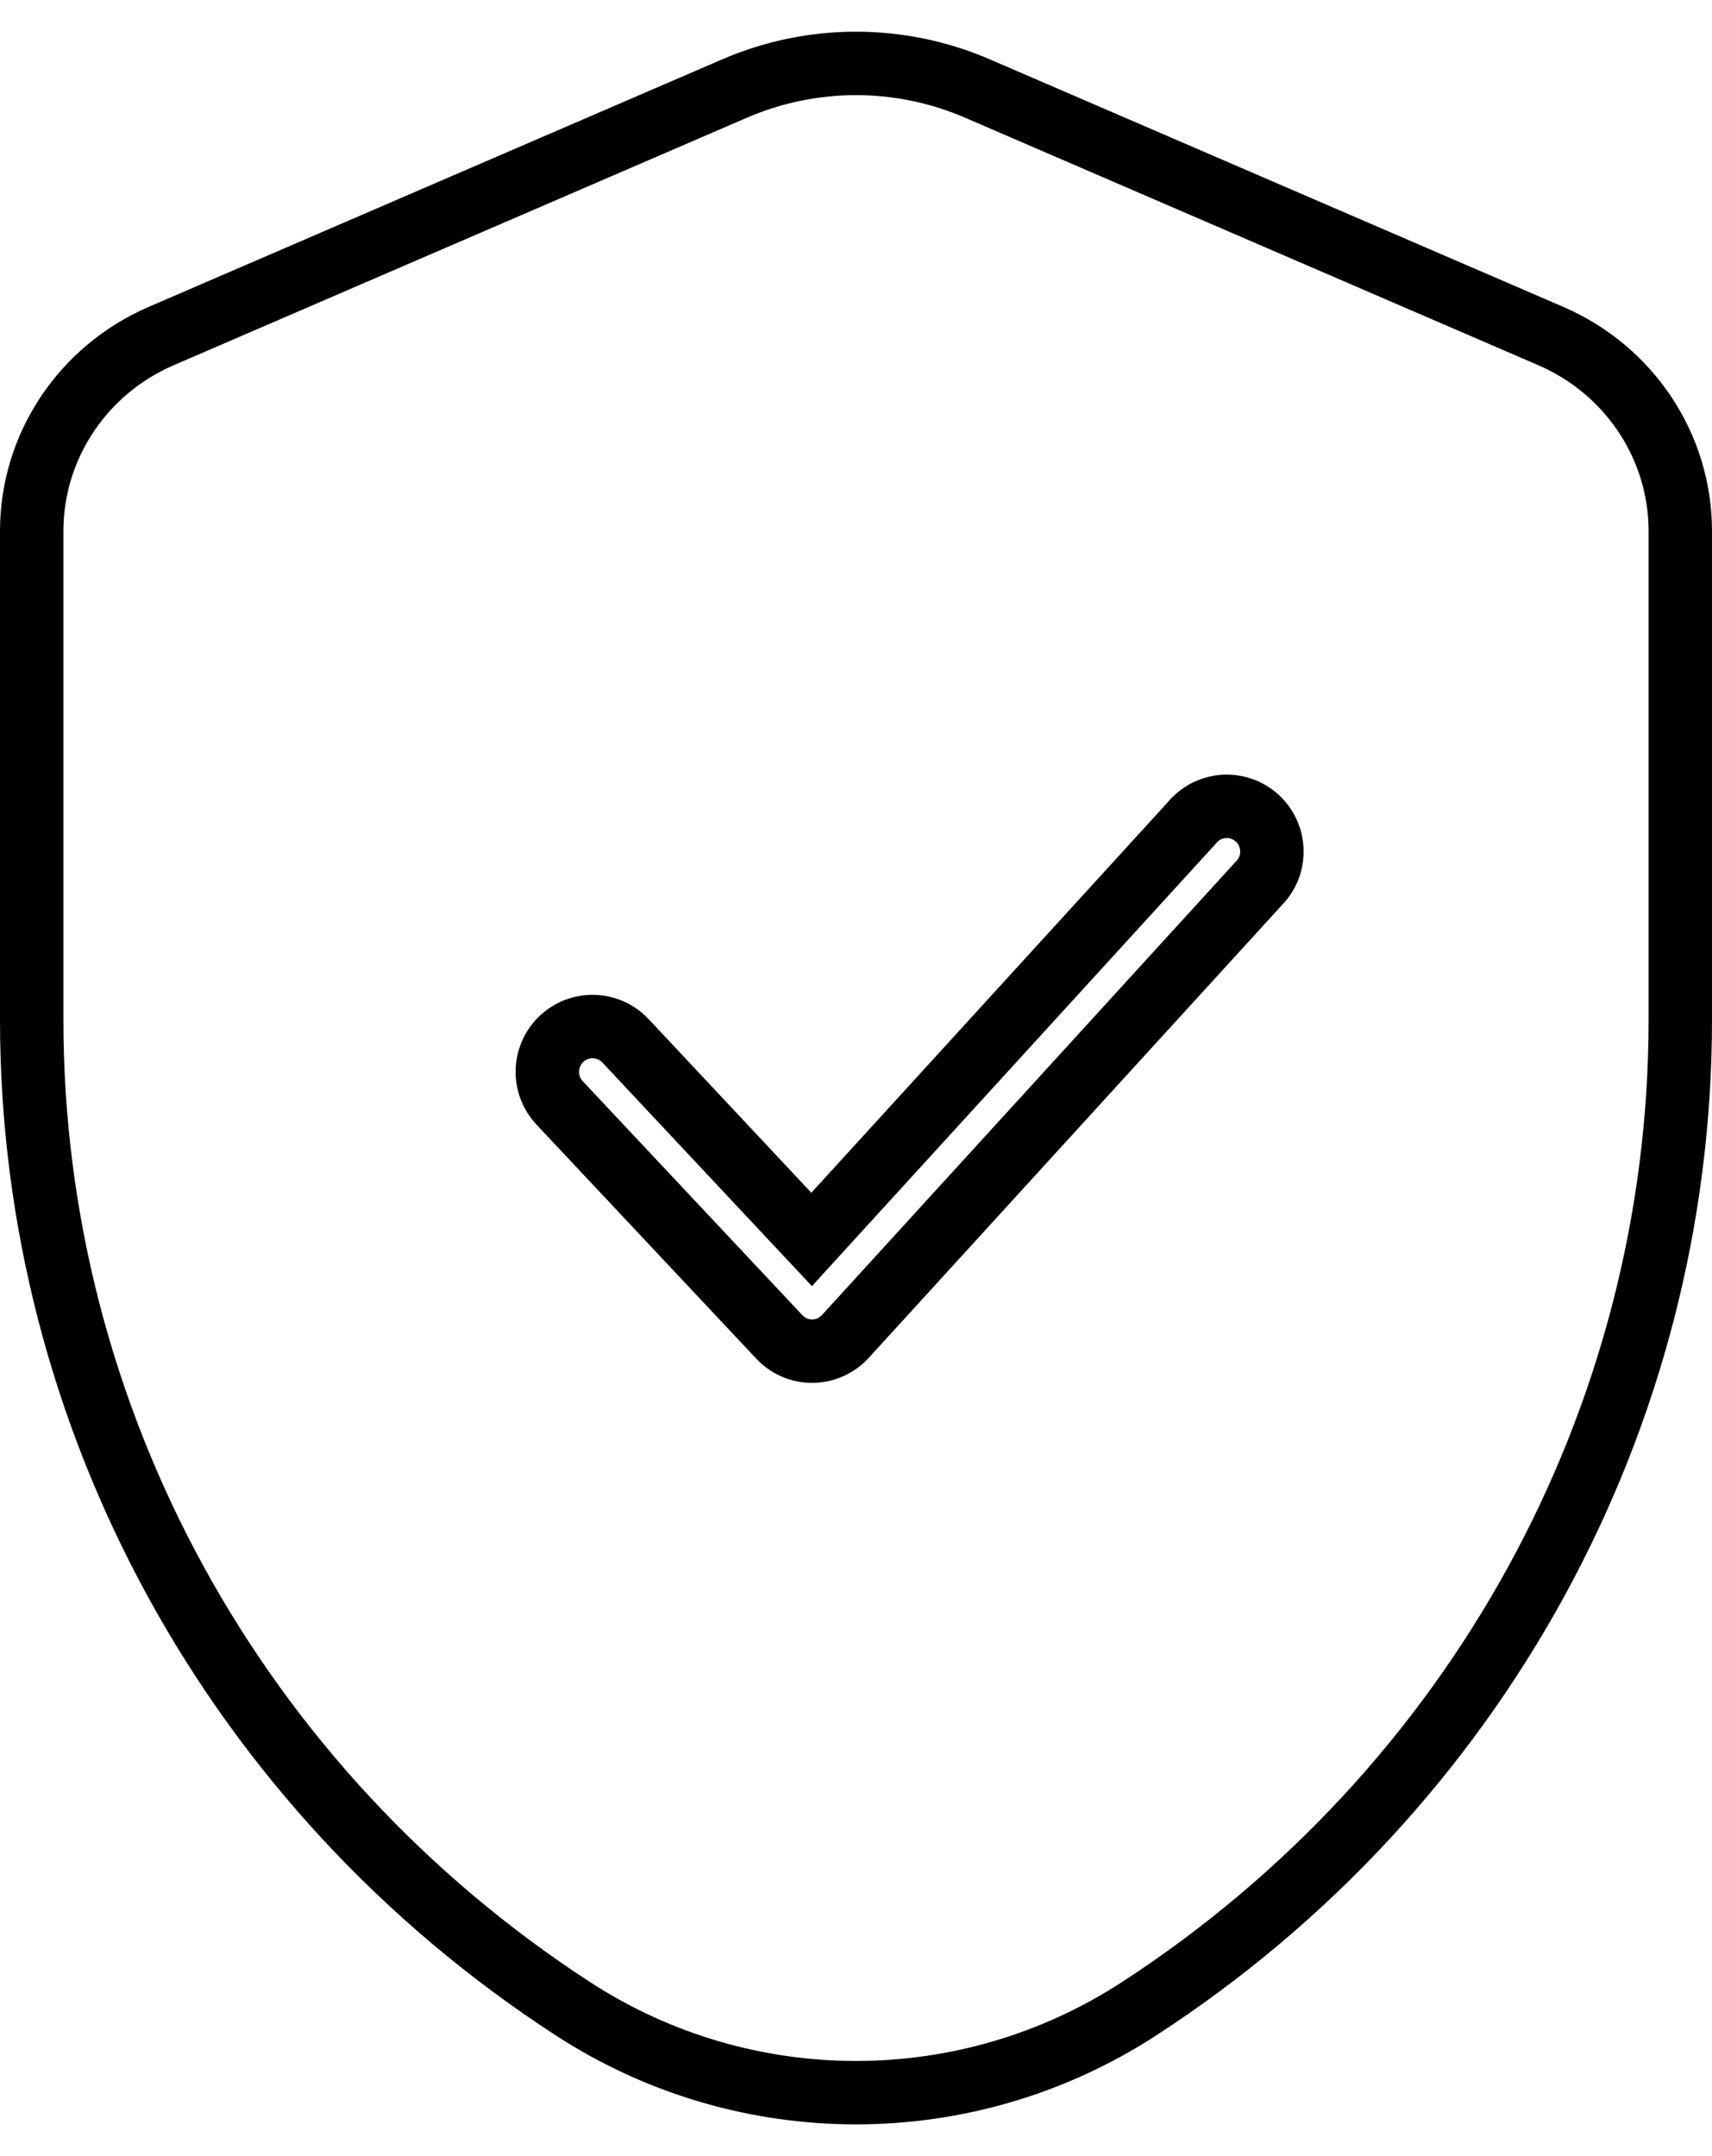 <svg xmlns="http://www.w3.org/2000/svg" fill="none" viewBox="0 0 27 34" height="34" width="27">
<path fill="black" d="M12.807 21.307L12.806 21.807H12.807V21.307ZM12.524 21.247L12.725 20.789L12.724 20.789L12.524 21.247ZM12.287 21.079L12.654 20.739L12.652 20.737L12.287 21.079ZM8.825 17.391L8.46 17.732L8.46 17.733L8.825 17.391ZM8.632 16.879L8.132 16.863L8.132 16.863L8.632 16.879ZM9.368 16.188L9.351 16.688L9.352 16.688L9.368 16.188ZM9.865 16.413L9.5 16.755L9.5 16.755L9.865 16.413ZM12.8 19.545L12.435 19.887L12.805 20.281L13.169 19.882L12.8 19.545ZM18.792 12.982L19.161 13.319L19.172 13.307L19.182 13.294L18.792 12.982ZM19.014 12.798L19.248 13.24L19.248 13.24L19.014 12.798ZM19.291 12.717L19.251 12.219L19.251 12.219L19.291 12.717ZM19.825 12.9L19.489 13.27L19.489 13.27L19.825 12.9ZM20.007 13.698L20.47 13.887L20.47 13.887L20.007 13.698ZM19.846 13.938L19.495 13.581L19.486 13.591L19.477 13.601L19.846 13.938ZM13.334 21.072L12.965 20.735L12.963 20.737L13.334 21.072ZM13.099 21.244L13.305 21.699L13.305 21.699L13.099 21.244ZM12.814 21.307V21.807L12.82 21.807L12.814 21.307ZM17.961 31.679L18.233 32.098L18.233 32.098L17.961 31.679ZM24.456 5.299L24.258 5.758L24.258 5.758L24.456 5.299ZM15.415 1.396L15.217 1.855L15.217 1.855L15.415 1.396ZM11.585 1.396L11.783 1.855L11.783 1.855L11.585 1.396ZM2.544 5.299L2.346 4.839L2.346 4.839L2.544 5.299ZM9.04 31.679L8.767 32.098L8.767 32.098L9.04 31.679ZM12.807 21.307L12.808 20.807C12.78 20.807 12.751 20.801 12.725 20.789L12.524 21.247L12.322 21.705C12.475 21.772 12.639 21.807 12.806 21.807L12.807 21.307ZM12.524 21.247L12.724 20.789C12.698 20.777 12.674 20.761 12.654 20.739L12.287 21.079L11.92 21.418C12.033 21.541 12.17 21.638 12.323 21.705L12.524 21.247ZM12.287 21.079L12.652 20.737L9.189 17.048L8.825 17.391L8.46 17.733L11.923 21.421L12.287 21.079ZM8.825 17.391L9.19 17.049C9.151 17.007 9.13 16.952 9.132 16.895L8.632 16.879L8.132 16.863C8.122 17.185 8.24 17.498 8.46 17.732L8.825 17.391ZM8.632 16.879L9.132 16.895C9.134 16.838 9.158 16.784 9.199 16.745L8.857 16.381L8.514 16.017C8.28 16.237 8.143 16.542 8.132 16.863L8.632 16.879ZM8.857 16.381L9.199 16.745C9.241 16.707 9.295 16.686 9.351 16.688L9.368 16.188L9.384 15.688C9.062 15.678 8.749 15.796 8.514 16.017L8.857 16.381ZM9.368 16.188L9.352 16.688C9.408 16.69 9.461 16.714 9.5 16.755L9.865 16.413L10.23 16.072C10.01 15.836 9.705 15.698 9.383 15.688L9.368 16.188ZM9.865 16.413L9.5 16.755L12.435 19.887L12.8 19.545L13.165 19.203L10.23 16.071L9.865 16.413ZM12.8 19.545L13.169 19.882L19.161 13.319L18.792 12.982L18.422 12.645L12.431 19.208L12.8 19.545ZM18.792 12.982L19.182 13.294C19.2 13.272 19.222 13.254 19.248 13.24L19.014 12.798L18.78 12.356C18.634 12.434 18.505 12.54 18.401 12.669L18.792 12.982ZM19.014 12.798L19.248 13.24C19.274 13.226 19.302 13.218 19.33 13.216L19.291 12.717L19.251 12.219C19.086 12.232 18.926 12.279 18.78 12.356L19.014 12.798ZM19.291 12.717L19.33 13.216C19.359 13.213 19.388 13.217 19.415 13.226L19.577 12.753L19.738 12.28C19.582 12.227 19.416 12.206 19.251 12.219L19.291 12.717ZM19.577 12.753L19.415 13.226C19.442 13.236 19.468 13.251 19.489 13.27L19.825 12.9L20.161 12.529C20.039 12.418 19.895 12.333 19.738 12.28L19.577 12.753ZM19.825 12.9L19.489 13.27C19.511 13.29 19.528 13.313 19.54 13.34L19.995 13.133L20.45 12.926C20.382 12.775 20.284 12.64 20.161 12.529L19.825 12.9ZM19.995 13.133L19.54 13.34C19.552 13.366 19.559 13.395 19.559 13.425L20.059 13.414L20.559 13.404C20.556 13.239 20.519 13.076 20.45 12.926L19.995 13.133ZM20.059 13.414L19.559 13.425C19.56 13.453 19.555 13.482 19.544 13.509L20.007 13.698L20.47 13.887C20.532 13.734 20.562 13.57 20.559 13.404L20.059 13.414ZM20.007 13.698L19.544 13.509C19.532 13.536 19.516 13.561 19.495 13.581L19.846 13.938L20.196 14.294C20.314 14.178 20.407 14.04 20.47 13.887L20.007 13.698ZM19.846 13.938L19.477 13.601L12.965 20.735L13.334 21.072L13.704 21.409L20.215 14.275L19.846 13.938ZM13.334 21.072L12.963 20.737C12.943 20.759 12.919 20.776 12.893 20.788L13.099 21.244L13.305 21.699C13.457 21.63 13.594 21.531 13.706 21.406L13.334 21.072ZM13.099 21.244L12.893 20.788C12.866 20.8 12.837 20.807 12.808 20.807L12.814 21.307L12.82 21.807C12.988 21.805 13.153 21.768 13.305 21.699L13.099 21.244ZM12.814 21.307V20.807H12.807V21.307V21.807H12.814V21.307ZM17.961 31.679L18.233 32.098C23.705 28.546 27 22.532 27 16.083H26.5H26C26 22.188 22.88 27.889 17.688 31.26L17.961 31.679ZM26.5 16.083H27V8.374H26.5H26V16.083H26.5ZM26.5 8.374H27C27 6.838 26.076 5.453 24.654 4.839L24.456 5.299L24.258 5.758C25.32 6.216 26 7.245 26 8.374H26.5ZM24.456 5.299L24.654 4.839L15.613 0.937L15.415 1.396L15.217 1.855L24.258 5.758L24.456 5.299ZM15.415 1.396L15.613 0.937C14.264 0.354 12.736 0.354 11.387 0.937L11.585 1.396L11.783 1.855C12.879 1.382 14.121 1.382 15.217 1.855L15.415 1.396ZM11.585 1.396L11.387 0.937L2.346 4.839L2.544 5.299L2.742 5.758L11.783 1.855L11.585 1.396ZM2.544 5.299L2.346 4.839C0.924 5.453 0 6.838 0 8.374H0.5H1C1 7.245 1.68 6.216 2.742 5.758L2.544 5.299ZM0.5 8.374H0V16.083H0.5H1V8.374H0.5ZM0.5 16.083H0C0 22.532 3.295 28.546 8.767 32.098L9.04 31.679L9.312 31.26C4.12 27.889 1 22.188 1 16.083H0.5ZM9.04 31.679L8.767 32.098C11.646 33.967 15.354 33.967 18.233 32.098L17.961 31.679L17.688 31.26C15.14 32.913 11.86 32.913 9.312 31.26L9.04 31.679Z"></path>
</svg>
